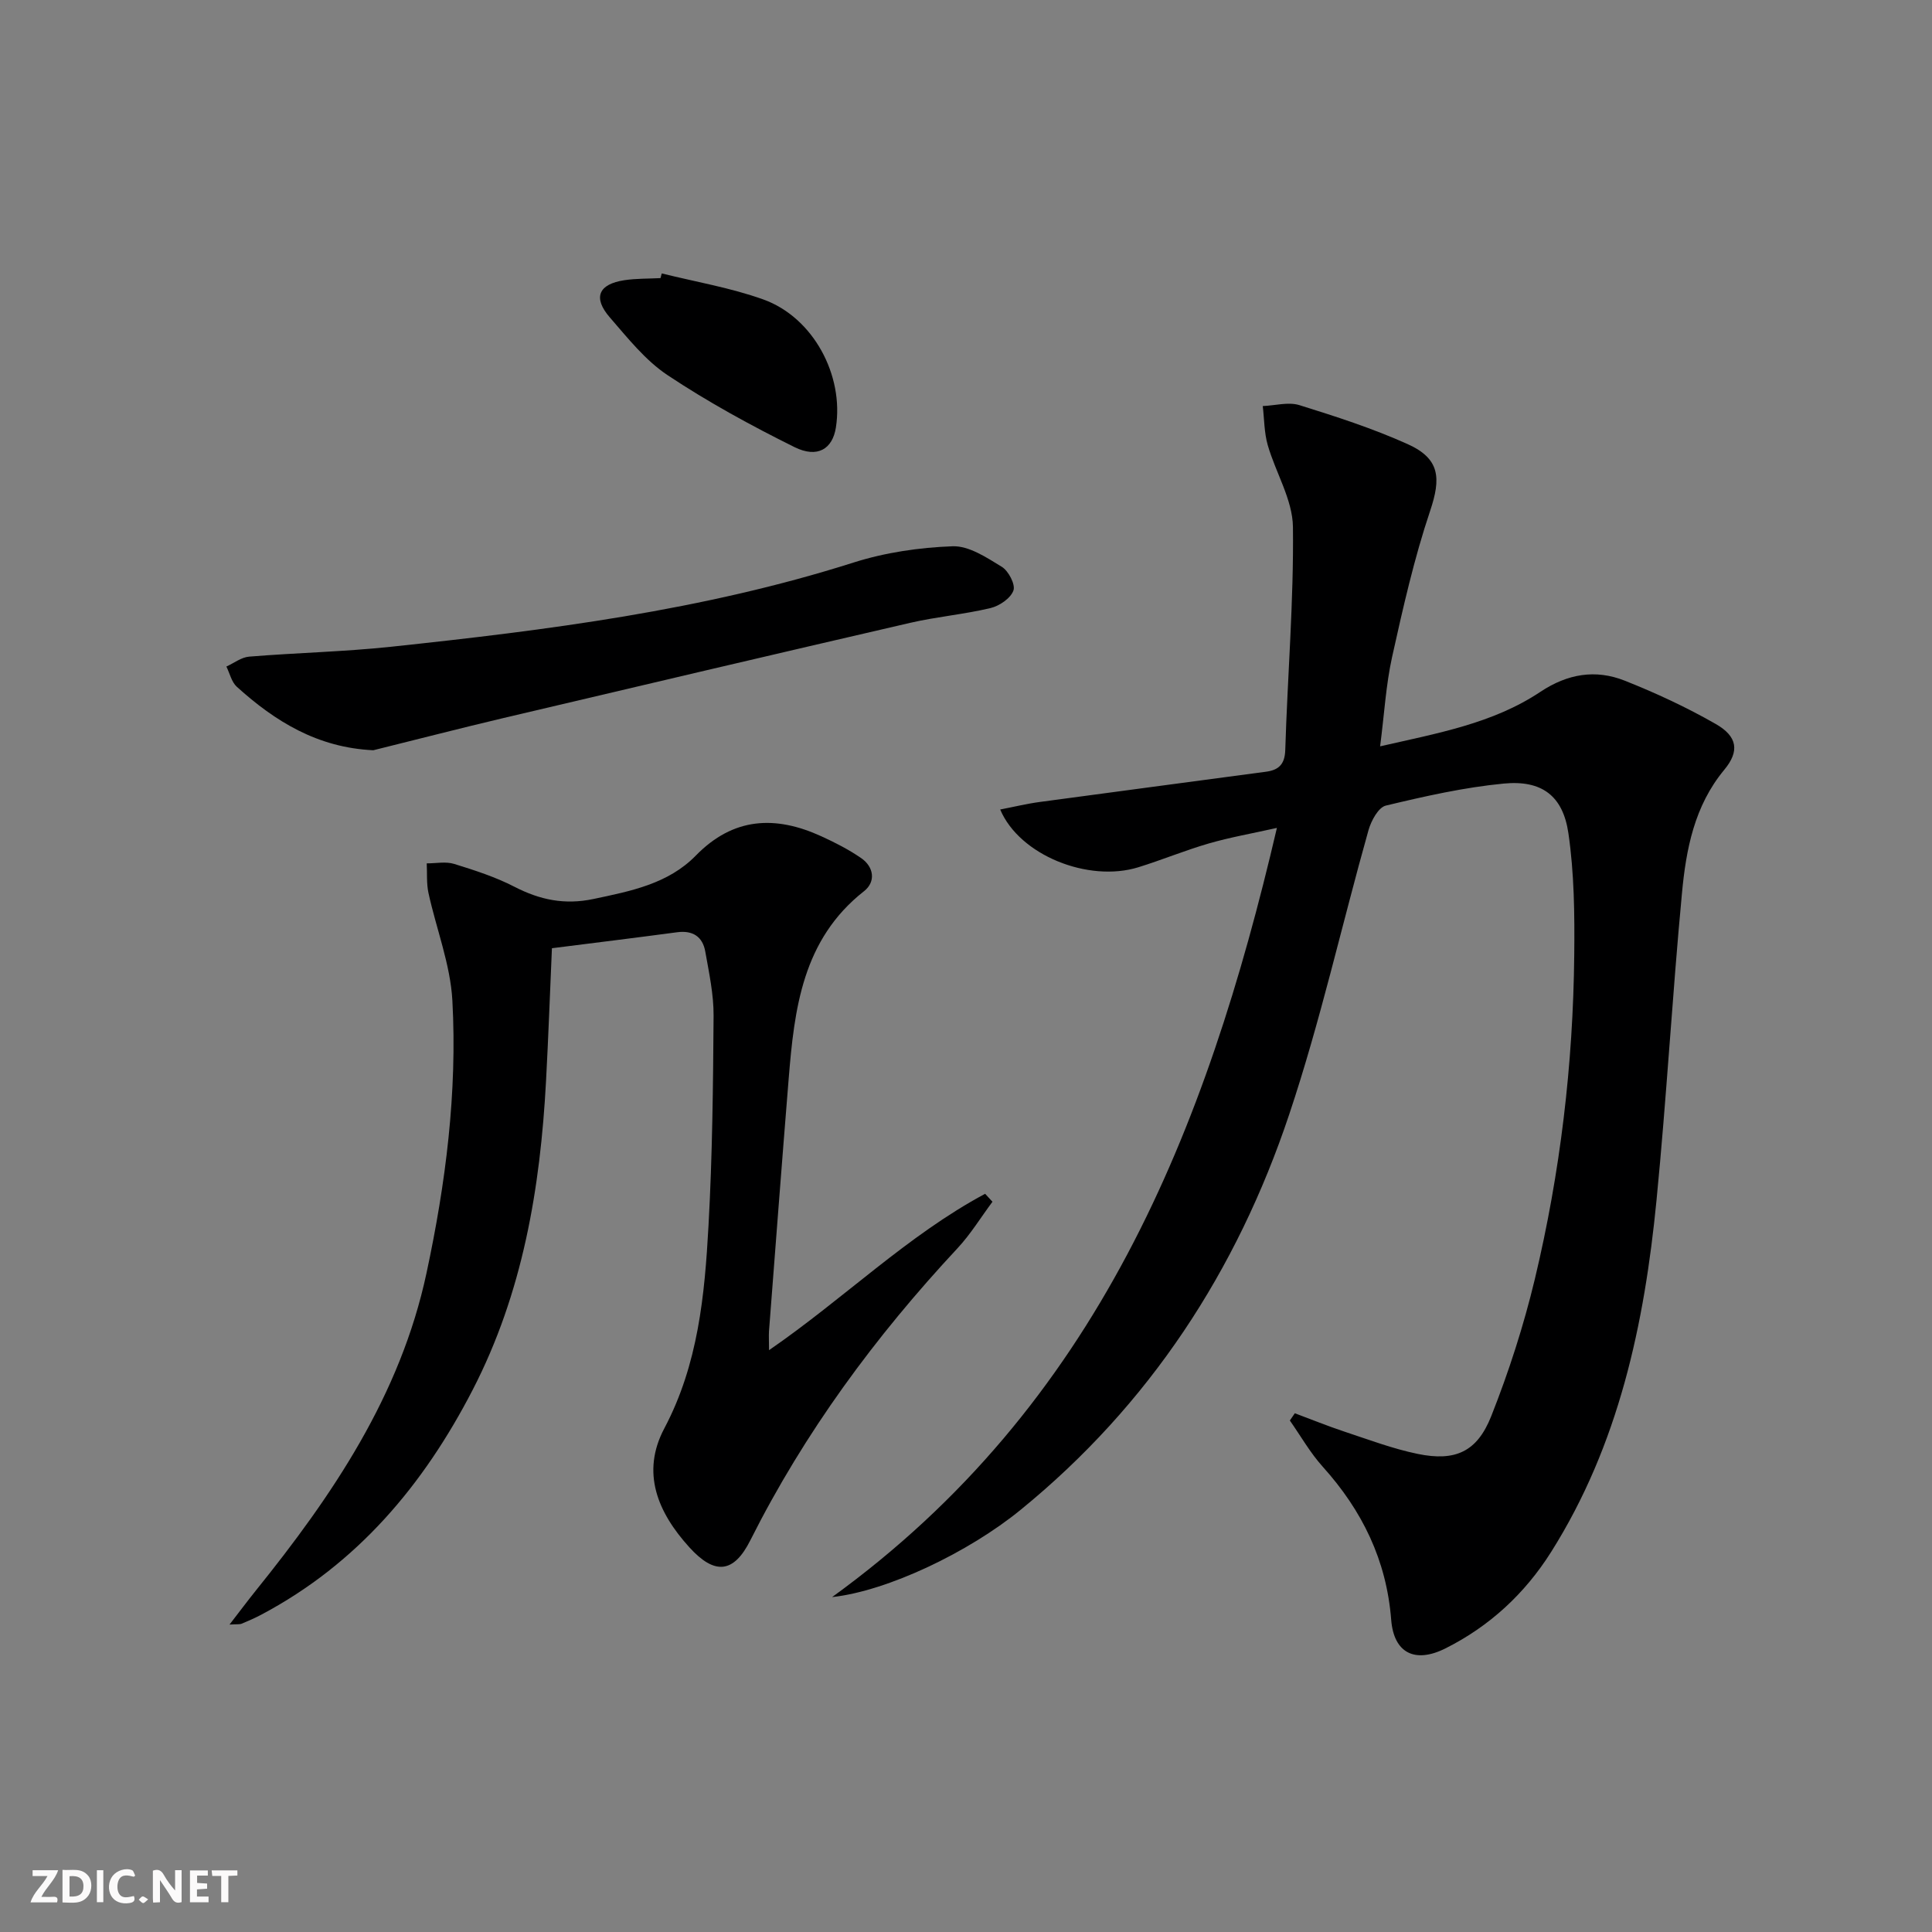 <svg enable-background="new 0 0 400 400" viewBox="0 0 400 400" xmlns="http://www.w3.org/2000/svg"><rect x="0" y="0" width="400" height="400" fill="#808080" stroke="none"/><g fill="#fbfafa"><path d="m37.59 393.81c-.92.31-1.52.05-2-.78-.7-1.2-1.52-2.34-2.47-3.78v4.59c-.55.03-.95.05-1.41.07-.03-.37-.06-.64-.06-.91 0-1.91 0-3.81 0-5.7 1.13-.41 1.77-.03 2.29.91.62 1.11 1.38 2.14 2.31 3.19v-4.2h1.35v6.61z"/><path d="m12.94 393.88v-6.75c1.9.19 3.93-.54 5.37 1.29.8 1.01.78 2.88.03 3.97-1.37 1.97-3.4 1.51-5.4 1.49m1.45-1.22c2.04.12 2.92-.58 2.89-2.21-.03-1.51-.98-2.19-2.89-2z"/><path d="m11.81 393.87h-5.49c.68-2.18 2.47-3.48 3.51-5.45h-3.08v-1.21h5.29c-.71 2.13-2.44 3.48-3.47 5.51.86 0 1.63.04 2.39-.01.79-.05 1.14.21.85 1.16"/><path d="m39.33 393.86v-6.61h3.7v1.07h-2.22v1.52c.68.04 1.34.09 2.07.13v1.07c-.72.05-1.38.09-2.1.14v1.48h2.4v1.19h-3.85z"/><path d="m27.71 388.56c-1.15-.3-2.46-.61-3.1.64-.37.73-.41 1.93-.06 2.67.63 1.35 1.99.93 3.17.68.35.94-.01 1.32-.93 1.46-1.62.25-3.05-.27-3.76-1.48-.73-1.25-.6-3.03.31-4.17.88-1.11 2.71-1.7 4-1.16.32.13.44.74.65 1.12-.1.08-.19.16-.28.24"/><path d="m49.15 387.24v1.07c-.59.02-1.17.05-1.87.08v5.44h-1.48v-5.44h-1.85c-.05-.4-.08-.73-.13-1.15z"/><path d="m20.06 387.21h1.33v6.62h-1.33z"/><path d="m30.68 393.25c-.49.38-.8.79-1.05.76-.32-.05-.6-.45-.9-.7.26-.24.51-.64.8-.67.29-.04.62.3 1.15.61"/></g><path d="m172.28 330.66c54.84-39.71 77.45-96.48 92.09-159.25-5.23 1.17-9.72 1.95-14.07 3.21-4.94 1.43-9.72 3.42-14.63 4.94-10.33 3.19-24.59-2.48-28.59-11.96 2.85-.55 5.5-1.2 8.19-1.56 15.61-2.12 31.22-4.16 46.83-6.26 2.55-.34 3.91-1.45 4-4.5.47-15.4 1.77-30.79 1.59-46.17-.07-5.67-3.58-11.25-5.22-16.96-.74-2.58-.71-5.38-1.03-8.08 2.54-.1 5.3-.9 7.59-.19 7.58 2.36 15.19 4.82 22.41 8.07 6.71 3.02 6.93 7.04 4.65 13.83-3.31 9.85-5.61 20.06-7.87 30.23-1.28 5.79-1.61 11.78-2.48 18.51 11.9-2.72 23.35-4.73 33.16-11.27 5.65-3.76 11.43-4.72 17.47-2.33 6.46 2.56 12.82 5.52 18.85 8.97 4.51 2.58 4.98 5.63 1.76 9.5-6.2 7.48-7.9 16.47-8.75 25.56-2 21.17-3.19 42.42-5.27 63.58-2.51 25.64-7.81 50.58-21.83 72.81-5.44 8.62-12.75 15.38-21.88 19.95-6.3 3.15-10.68.97-11.22-5.94-.97-12.34-6-22.61-14.17-31.68-2.6-2.89-4.56-6.36-6.81-9.57.34-.5.69-1 1.03-1.5 3.43 1.28 6.82 2.66 10.29 3.81 5.02 1.66 10.01 3.55 15.17 4.61 7.73 1.59 12.27-.41 15.2-7.81 3.65-9.21 6.72-18.75 9.03-28.38 5.27-22.03 7.93-44.46 8.16-67.12.09-8.4 0-16.91-1.21-25.2-1.13-7.77-5.53-11.04-13.39-10.28-8.22.79-16.36 2.63-24.41 4.56-1.54.37-3.03 3.13-3.58 5.06-5.53 19.62-9.97 39.6-16.43 58.9-10.81 32.33-28.93 60.11-55.61 81.85-10.77 8.79-27.54 16.8-39.02 18.06z" fill="#000001"/><path d="m159.22 279.54c15.54-10.7 28.64-23.75 44.74-32.38.51.55 1.01 1.1 1.52 1.65-2.4 3.22-4.52 6.71-7.24 9.63-17.01 18.24-31.66 38.12-42.89 60.46-3.47 6.91-7.42 7.19-12.63 1.45-6.54-7.21-10.04-15.45-5.18-24.62 7.02-13.26 8.36-27.59 9.15-42.01.8-14.45.95-28.94 1.05-43.41.03-4.43-.94-8.89-1.72-13.3-.54-3.07-2.58-4.43-5.81-4-8.54 1.14-17.09 2.19-25.94 3.31-.41 9.29-.73 18.39-1.22 27.49-1.19 22.24-4.83 43.89-15.2 63.97-10.17 19.68-23.87 35.99-43.75 46.52-1.32.7-2.69 1.3-4.07 1.87-.41.17-.92.08-2.51.18 2.13-2.75 3.74-4.92 5.43-7.02 15.88-19.71 29.93-40.41 35.35-65.74 3.99-18.6 6.39-37.43 5.36-56.43-.41-7.49-3.33-14.84-4.95-22.28-.43-1.98-.25-4.09-.36-6.13 1.9.01 3.93-.42 5.66.11 4.27 1.32 8.58 2.71 12.53 4.75 5.26 2.71 10.39 3.77 16.31 2.52 7.73-1.63 15.48-3.13 21.21-8.99 7.77-7.96 16.47-8.34 25.96-4.01 2.85 1.3 5.69 2.75 8.26 4.52 2.69 1.85 3.06 4.93.62 6.85-12.77 10.03-14.44 24.36-15.62 38.93-1.41 17.39-2.73 34.8-4.07 52.2-.06 1.07.01 2.17.01 3.91z" fill="#000001"/><path d="m77.29 155.33c-11.52-.53-20.31-5.95-28.26-13.14-1.09-.99-1.46-2.78-2.16-4.19 1.57-.71 3.09-1.92 4.71-2.05 9.77-.8 19.59-1.01 29.33-2.04 32.36-3.44 64.61-7.52 95.83-17.45 6.55-2.08 13.62-3.11 20.49-3.36 3.37-.12 7.04 2.33 10.18 4.25 1.39.85 2.86 3.67 2.41 4.91-.58 1.61-2.89 3.19-4.73 3.63-5.48 1.31-11.15 1.79-16.64 3.06-28.09 6.49-56.15 13.09-84.21 19.71-9.01 2.13-17.97 4.45-26.95 6.67z" fill="#000001"/><path d="m137.01 56.61c7.03 1.75 14.25 2.96 21.03 5.39 10.33 3.71 16.73 15.7 15.02 26.53-.7 4.41-3.79 6.4-8.57 4.04-9.01-4.47-17.91-9.33-26.28-14.9-4.6-3.06-8.25-7.69-11.95-11.95-3.56-4.1-2.36-6.9 3.03-7.71 2.45-.37 4.97-.3 7.46-.43.09-.32.17-.65.26-.97z" fill="#000001"/></svg>
